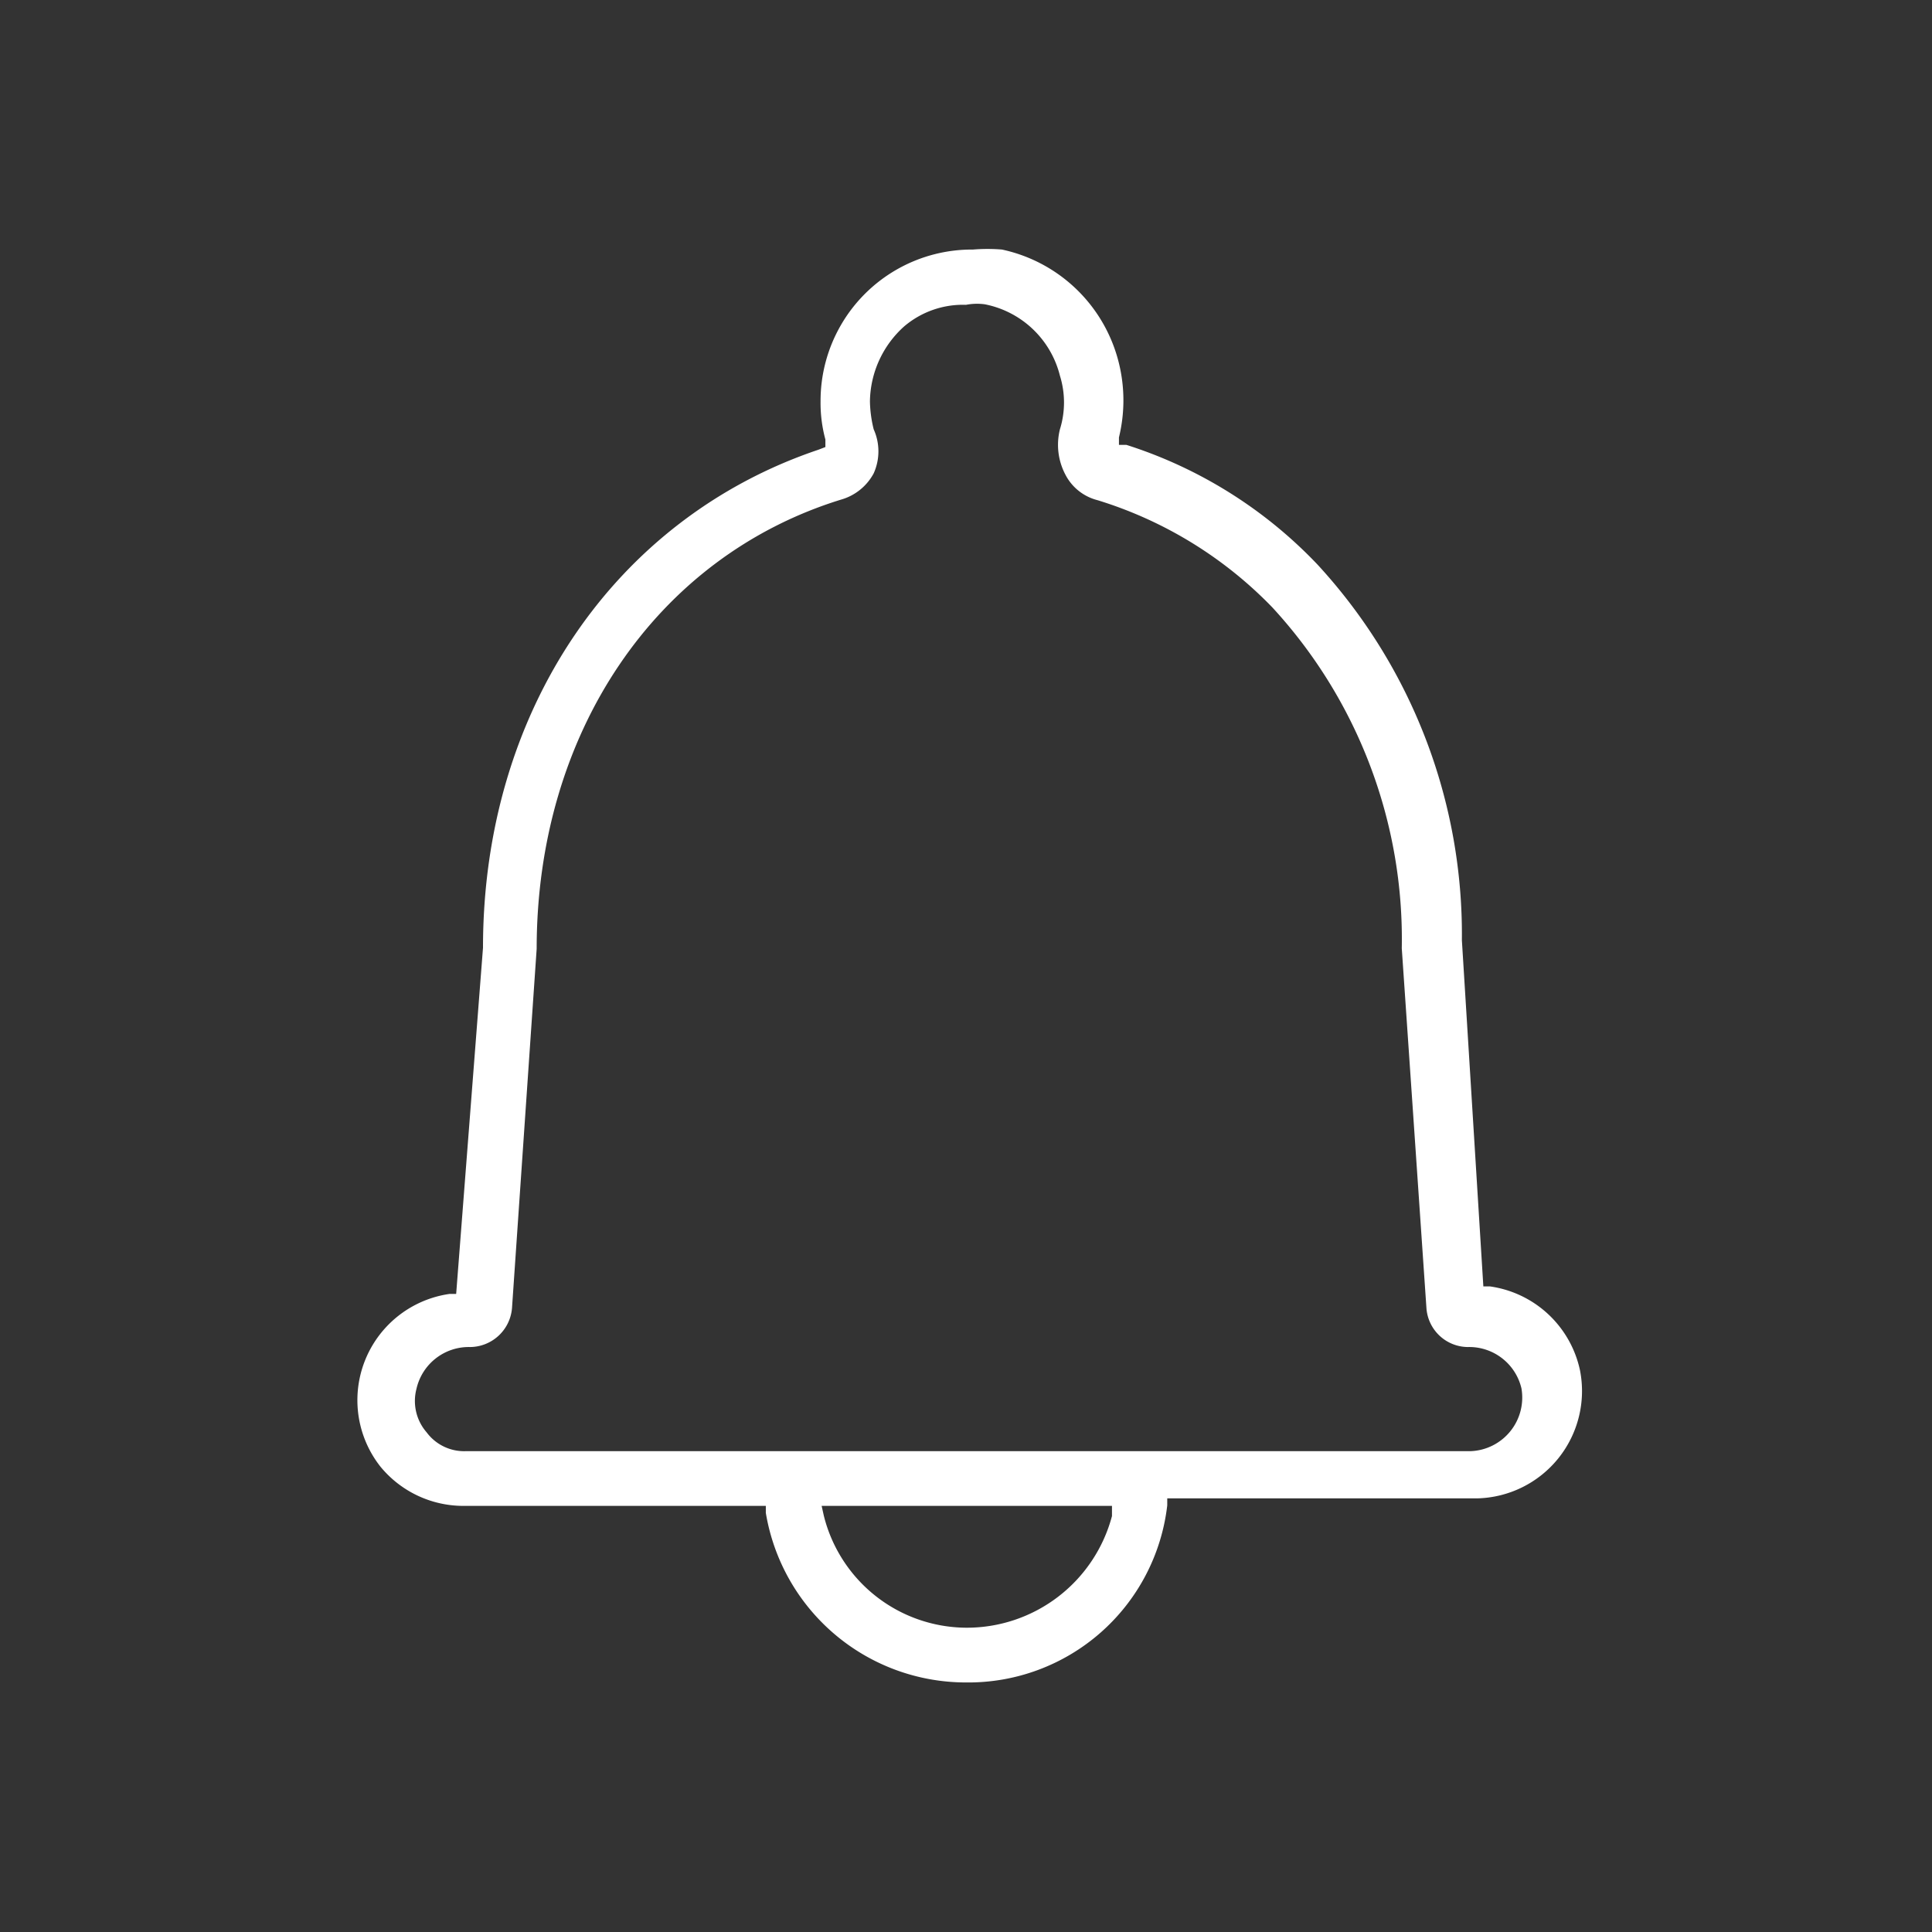 <svg xmlns="http://www.w3.org/2000/svg" viewBox="0 0 36 36"><rect x="0" y="0" width="36" height="36" fill="#333333" stroke="none"/><defs><style>.cls-1{fill:#fff;}.cls-2{fill:none;}</style></defs><g id="Layer_2" data-name="Layer 2"><g id="Layer_2-2" data-name="Layer 2"><path class="cls-1" d="M18,31.35a3.78,3.78,0,0,1-3.73-3.16l0-.13H8.62a2,2,0,0,1-1.53-.73,2,2,0,0,1,1.29-3.22H8.5L9,17.66c0-4.41,2.45-8,6.25-9.28l.13-.05,0-.14a2.6,2.6,0,0,1-.09-.71,2.82,2.82,0,0,1,2.84-2.83,3.29,3.29,0,0,1,.54,0,2.86,2.86,0,0,1,2.18,2.12,2.91,2.91,0,0,1,0,1.38l0,.14.14,0a8.44,8.44,0,0,1,3.56,2.23,10.17,10.17,0,0,1,2.69,7l.4,6.45h.12a2,2,0,0,1,1.68,1.56,2,2,0,0,1-1.92,2.39H21.75l0,.13A3.73,3.73,0,0,1,18,31.35Zm-2.65-3.11A2.75,2.75,0,0,0,18,30.33a2.8,2.8,0,0,0,2.72-2.08l0-.19H15.31ZM18,5.68a1.69,1.69,0,0,0-1.15.4,1.91,1.91,0,0,0-.64,1.4,2.32,2.32,0,0,0,.07.52,1,1,0,0,1,0,.82,1,1,0,0,1-.61.49C12.21,10.38,10,13.67,10,17.68l-.46,6.7a.79.79,0,0,1-.78.72,1,1,0,0,0-1,.78.89.89,0,0,0,.19.81.87.87,0,0,0,.74.35H27.41a1,1,0,0,0,.94-1.17,1,1,0,0,0-1-.77.78.78,0,0,1-.77-.72l-.46-6.71a9.12,9.12,0,0,0-2.41-6.35,7.65,7.65,0,0,0-3.26-2,.93.93,0,0,1-.6-.48A1.19,1.19,0,0,1,19.75,8a1.68,1.68,0,0,0,0-1,1.8,1.8,0,0,0-1.4-1.33A1.08,1.08,0,0,0,18,5.68Z"/><rect class="cls-2" width="36" height="36"/></g></g></svg>